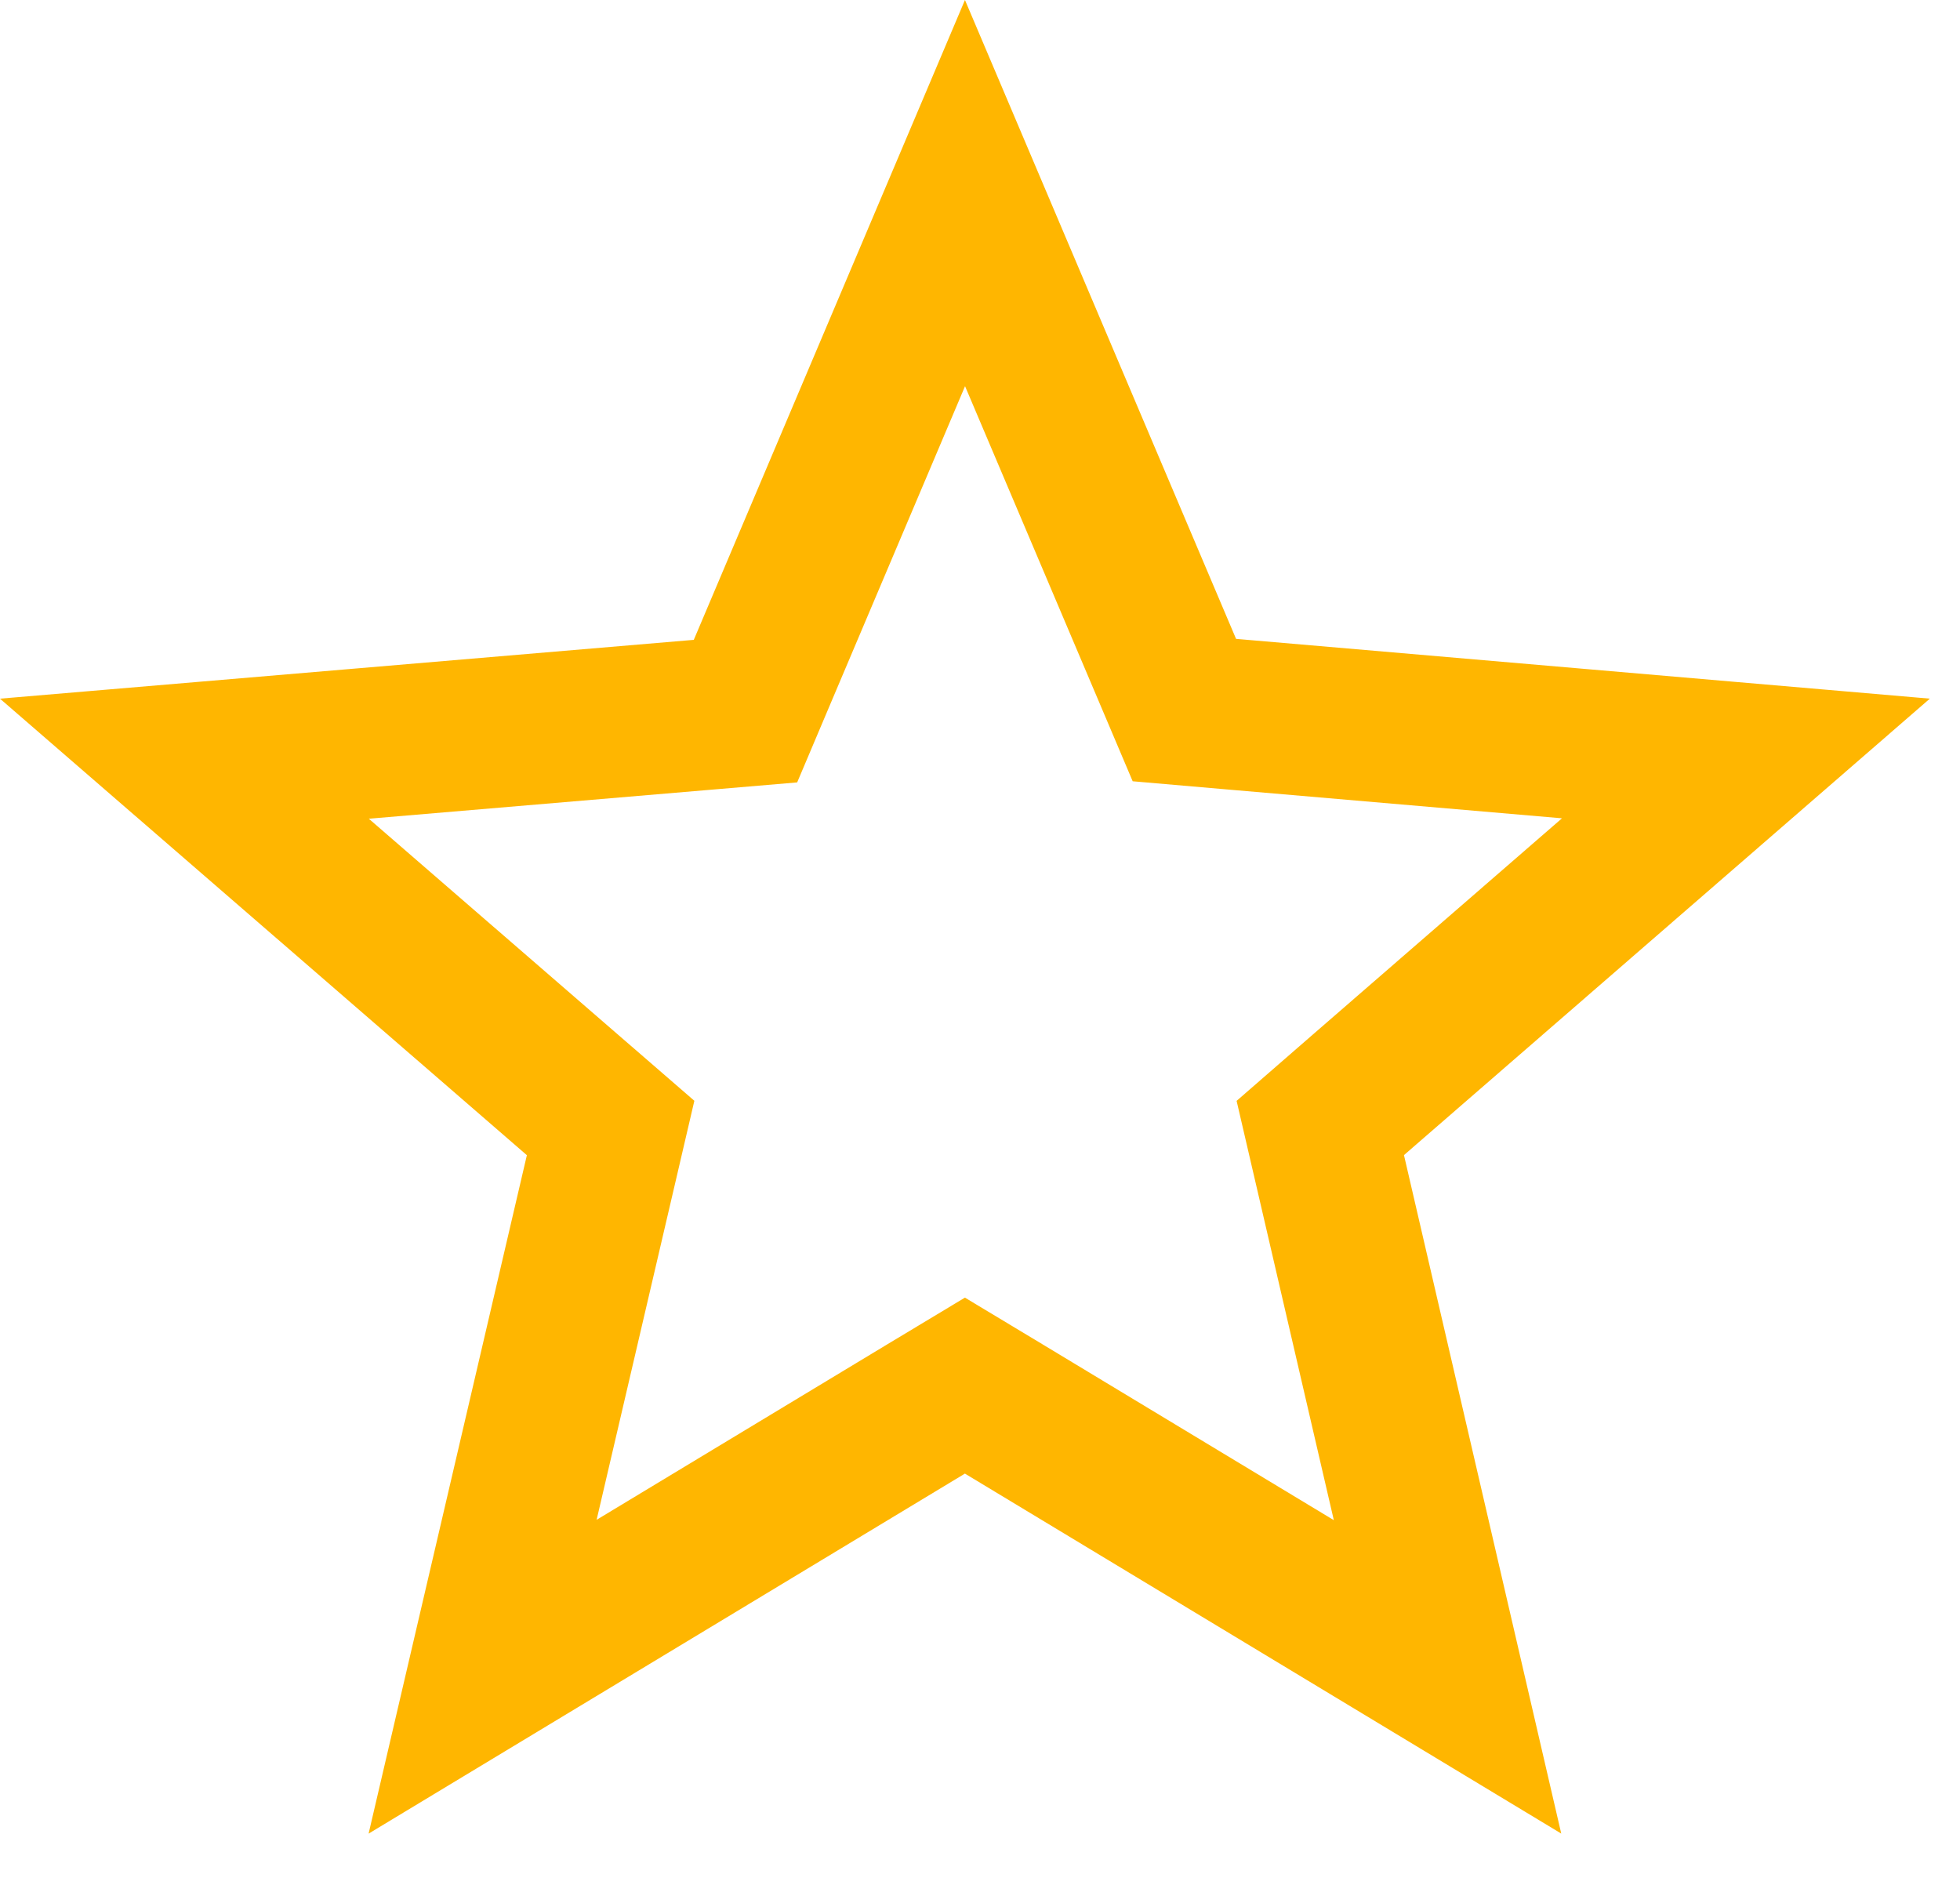 <svg width="26" height="25" viewBox="0 0 26 25" fill="none" xmlns="http://www.w3.org/2000/svg">
<path d="M15.476 8.864L15.711 9.418L16.311 9.47L23.16 10.06L17.968 14.566L17.514 14.961L17.65 15.547L19.202 22.241L13.317 18.689L12.8 18.378L12.283 18.689L6.402 22.239L7.963 15.549L8.1 14.961L7.644 14.566L2.446 10.063L9.288 9.483L9.889 9.432L10.124 8.877L12.801 2.561L15.476 8.864Z" stroke="#FFB600" stroke-width="2"/>
</svg>
